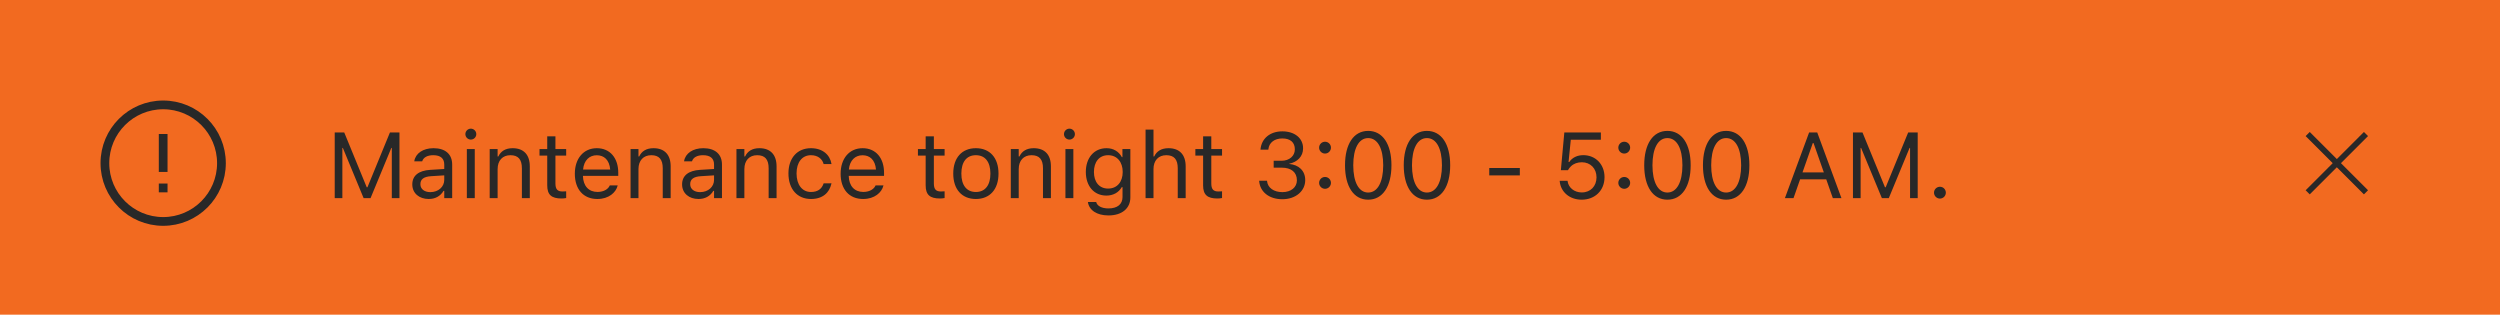 <svg xmlns="http://www.w3.org/2000/svg" fill="none" viewBox="79 119.5 429 54">
  <rect width="429" height="54" transform="translate(79 119.5)" fill="#F26A20"></rect>
  <path
    d="M107 142.5V149M107 151V152.5M117 147.5C117 153.023 112.523 157.5 107 157.5C101.477 157.5 97 153.023 97 147.5C97 141.977 101.477 137.5 107 137.5C112.523 137.5 117 141.977 117 147.5Z"
    stroke="#282828" stroke-width="1.5"></path>
  <path
    d="M136.438 153.5V142.227H138.07L141.93 151.633H142.055L145.914 142.227H147.547V153.5H146.234V144.891H146.148L142.586 153.5H141.398L137.836 144.891H137.75V153.5H136.438ZM152.562 153.648C150.961 153.648 149.75 152.68 149.75 151.148V151.133C149.75 149.633 150.859 148.766 152.82 148.648L155.234 148.5V147.734C155.234 146.695 154.602 146.133 153.344 146.133C152.336 146.133 151.672 146.508 151.453 147.164L151.445 147.188H150.086L150.094 147.141C150.312 145.82 151.594 144.93 153.391 144.93C155.445 144.93 156.594 145.984 156.594 147.734V153.5H155.234V152.258H155.109C154.578 153.156 153.695 153.648 152.562 153.648ZM151.141 151.117C151.141 151.969 151.867 152.469 152.844 152.469C154.227 152.469 155.234 151.562 155.234 150.359V149.594L152.984 149.734C151.703 149.812 151.141 150.266 151.141 151.102V151.117ZM159.797 143.453C159.281 143.453 158.859 143.031 158.859 142.516C158.859 142 159.281 141.578 159.797 141.578C160.312 141.578 160.734 142 160.734 142.516C160.734 143.031 160.312 143.453 159.797 143.453ZM159.109 153.5V145.078H160.469V153.5H159.109ZM163.031 153.5V145.078H164.391V146.344H164.516C164.938 145.453 165.727 144.93 166.969 144.93C168.859 144.93 169.914 146.047 169.914 148.047V153.5H168.555V148.375C168.555 146.859 167.93 146.133 166.586 146.133C165.242 146.133 164.391 147.039 164.391 148.516V153.5H163.031ZM175.367 153.562C173.633 153.562 172.906 152.922 172.906 151.312V146.203H171.578V145.078H172.906V142.898H174.312V145.078H176.156V146.203H174.312V150.969C174.312 151.961 174.656 152.359 175.531 152.359C175.773 152.359 175.906 152.352 176.156 152.328V153.484C175.891 153.531 175.633 153.562 175.367 153.562ZM181.5 153.648C179.094 153.648 177.641 151.961 177.641 149.32V149.312C177.641 146.711 179.125 144.93 181.414 144.93C183.703 144.93 185.094 146.633 185.094 149.148V149.68H179.031C179.07 151.422 180.031 152.438 181.531 152.438C182.672 152.438 183.375 151.898 183.602 151.391L183.633 151.32H184.992L184.977 151.383C184.688 152.523 183.484 153.648 181.5 153.648ZM181.406 146.141C180.156 146.141 179.203 146.992 179.055 148.594H183.711C183.57 146.93 182.648 146.141 181.406 146.141ZM187.203 153.5V145.078H188.562V146.344H188.688C189.109 145.453 189.898 144.93 191.141 144.93C193.031 144.93 194.086 146.047 194.086 148.047V153.5H192.727V148.375C192.727 146.859 192.102 146.133 190.758 146.133C189.414 146.133 188.562 147.039 188.562 148.516V153.5H187.203ZM198.859 153.648C197.258 153.648 196.047 152.68 196.047 151.148V151.133C196.047 149.633 197.156 148.766 199.117 148.648L201.531 148.5V147.734C201.531 146.695 200.898 146.133 199.641 146.133C198.633 146.133 197.969 146.508 197.75 147.164L197.742 147.188H196.383L196.391 147.141C196.609 145.82 197.891 144.93 199.688 144.93C201.742 144.93 202.891 145.984 202.891 147.734V153.5H201.531V152.258H201.406C200.875 153.156 199.992 153.648 198.859 153.648ZM197.438 151.117C197.438 151.969 198.164 152.469 199.141 152.469C200.523 152.469 201.531 151.562 201.531 150.359V149.594L199.281 149.734C198 149.812 197.438 150.266 197.438 151.102V151.117ZM205.375 153.5V145.078H206.734V146.344H206.859C207.281 145.453 208.07 144.93 209.312 144.93C211.203 144.93 212.258 146.047 212.258 148.047V153.5H210.898V148.375C210.898 146.859 210.273 146.133 208.93 146.133C207.586 146.133 206.734 147.039 206.734 148.516V153.5H205.375ZM218.164 153.648C215.805 153.648 214.297 151.938 214.297 149.266V149.25C214.297 146.633 215.797 144.93 218.156 144.93C220.203 144.93 221.43 146.109 221.68 147.609L221.688 147.656H220.336L220.328 147.633C220.117 146.805 219.367 146.133 218.156 146.133C216.641 146.133 215.688 147.352 215.688 149.25V149.266C215.688 151.203 216.656 152.445 218.156 152.445C219.289 152.445 220.008 151.945 220.32 151.008L220.336 150.961L221.68 150.953L221.664 151.039C221.32 152.562 220.188 153.648 218.164 153.648ZM227.109 153.648C224.703 153.648 223.25 151.961 223.25 149.32V149.312C223.25 146.711 224.734 144.93 227.023 144.93C229.312 144.93 230.703 146.633 230.703 149.148V149.68H224.641C224.68 151.422 225.641 152.438 227.141 152.438C228.281 152.438 228.984 151.898 229.211 151.391L229.242 151.32H230.602L230.586 151.383C230.297 152.523 229.094 153.648 227.109 153.648ZM227.016 146.141C225.766 146.141 224.812 146.992 224.664 148.594H229.32C229.18 146.93 228.258 146.141 227.016 146.141ZM240.305 153.562C238.57 153.562 237.844 152.922 237.844 151.312V146.203H236.516V145.078H237.844V142.898H239.25V145.078H241.094V146.203H239.25V150.969C239.25 151.961 239.594 152.359 240.469 152.359C240.711 152.359 240.844 152.352 241.094 152.328V153.484C240.828 153.531 240.57 153.562 240.305 153.562ZM246.461 153.648C244.062 153.648 242.578 151.992 242.578 149.297V149.281C242.578 146.578 244.062 144.93 246.461 144.93C248.859 144.93 250.344 146.578 250.344 149.281V149.297C250.344 151.992 248.859 153.648 246.461 153.648ZM246.461 152.445C248.055 152.445 248.953 151.281 248.953 149.297V149.281C248.953 147.289 248.055 146.133 246.461 146.133C244.867 146.133 243.969 147.289 243.969 149.281V149.297C243.969 151.281 244.867 152.445 246.461 152.445ZM252.453 153.5V145.078H253.812V146.344H253.938C254.359 145.453 255.148 144.93 256.391 144.93C258.281 144.93 259.336 146.047 259.336 148.047V153.5H257.977V148.375C257.977 146.859 257.352 146.133 256.008 146.133C254.664 146.133 253.812 147.039 253.812 148.516V153.5H252.453ZM262.516 143.453C262 143.453 261.578 143.031 261.578 142.516C261.578 142 262 141.578 262.516 141.578C263.031 141.578 263.453 142 263.453 142.516C263.453 143.031 263.031 143.453 262.516 143.453ZM261.828 153.5V145.078H263.188V153.5H261.828ZM269.219 156.469C267.188 156.469 265.891 155.555 265.68 154.172L265.695 154.164H267.102L267.109 154.172C267.258 154.812 268.008 155.266 269.219 155.266C270.727 155.266 271.625 154.555 271.625 153.312V151.609H271.5C270.969 152.539 270.016 153.062 268.859 153.062C266.68 153.062 265.328 151.375 265.328 149.016V149C265.328 146.641 266.688 144.93 268.891 144.93C270.078 144.93 271 145.516 271.516 146.469H271.609V145.078H272.969V153.383C272.969 155.266 271.516 156.469 269.219 156.469ZM269.156 151.859C270.719 151.859 271.656 150.688 271.656 149.016V149C271.656 147.328 270.711 146.133 269.156 146.133C267.594 146.133 266.719 147.328 266.719 149V149.016C266.719 150.688 267.594 151.859 269.156 151.859ZM275.578 153.5V141.734H276.938V146.344H277.062C277.484 145.453 278.273 144.93 279.516 144.93C281.406 144.93 282.461 146.047 282.461 148.047V153.5H281.102V148.375C281.102 146.859 280.477 146.133 279.133 146.133C277.789 146.133 276.938 147.039 276.938 148.516V153.5H275.578ZM287.914 153.562C286.18 153.562 285.453 152.922 285.453 151.312V146.203H284.125V145.078H285.453V142.898H286.859V145.078H288.703V146.203H286.859V150.969C286.859 151.961 287.203 152.359 288.078 152.359C288.32 152.359 288.453 152.352 288.703 152.328V153.484C288.438 153.531 288.18 153.562 287.914 153.562ZM299.062 153.688C296.734 153.688 295.227 152.391 295.078 150.609L295.07 150.516H296.422L296.43 150.594C296.539 151.703 297.562 152.469 299.062 152.469C300.539 152.469 301.547 151.641 301.547 150.445V150.43C301.547 149.047 300.555 148.273 298.977 148.273H297.562V147.086H298.914C300.258 147.086 301.195 146.258 301.195 145.133V145.117C301.195 143.938 300.422 143.258 299.047 143.258C297.719 143.258 296.773 143.961 296.656 145.102L296.648 145.18H295.297L295.305 145.102C295.484 143.266 296.938 142.039 299.047 142.039C301.195 142.039 302.609 143.234 302.609 144.945V144.961C302.609 146.352 301.625 147.305 300.219 147.602V147.633C301.859 147.773 302.977 148.797 302.977 150.398V150.414C302.977 152.297 301.32 153.688 299.062 153.688ZM306.375 145.852C305.82 145.852 305.359 145.391 305.359 144.836C305.359 144.273 305.82 143.82 306.375 143.82C306.938 143.82 307.391 144.273 307.391 144.836C307.391 145.391 306.938 145.852 306.375 145.852ZM306.375 151.898C305.82 151.898 305.359 151.438 305.359 150.883C305.359 150.32 305.82 149.867 306.375 149.867C306.938 149.867 307.391 150.32 307.391 150.883C307.391 151.438 306.938 151.898 306.375 151.898ZM313.781 153.766C311.289 153.766 309.805 151.492 309.805 147.867V147.852C309.805 144.227 311.289 141.961 313.781 141.961C316.273 141.961 317.773 144.227 317.773 147.852V147.867C317.773 151.492 316.273 153.766 313.781 153.766ZM313.781 152.539C315.398 152.539 316.359 150.742 316.359 147.867V147.852C316.359 144.977 315.398 143.195 313.781 143.195C312.164 143.195 311.219 144.977 311.219 147.852V147.867C311.219 150.742 312.164 152.539 313.781 152.539ZM323.859 153.766C321.367 153.766 319.883 151.492 319.883 147.867V147.852C319.883 144.227 321.367 141.961 323.859 141.961C326.352 141.961 327.852 144.227 327.852 147.852V147.867C327.852 151.492 326.352 153.766 323.859 153.766ZM323.859 152.539C325.477 152.539 326.438 150.742 326.438 147.867V147.852C326.438 144.977 325.477 143.195 323.859 143.195C322.242 143.195 321.297 144.977 321.297 147.852V147.867C321.297 150.742 322.242 152.539 323.859 152.539ZM334.555 149.594V148.328H339.805V149.594H334.555ZM350.414 153.766C348.312 153.766 346.812 152.414 346.648 150.609L346.641 150.523H347.992L348 150.586C348.133 151.664 349.109 152.523 350.43 152.523C351.93 152.523 352.961 151.453 352.961 149.93V149.914C352.961 148.414 351.914 147.344 350.453 147.344C349.703 147.344 349.062 147.57 348.578 148.031C348.383 148.219 348.203 148.438 348.062 148.703H346.844L347.438 142.227H353.711V143.484H348.547L348.164 147.297H348.289C348.789 146.539 349.672 146.125 350.695 146.125C352.812 146.125 354.336 147.711 354.336 149.891V149.906C354.336 152.18 352.703 153.766 350.414 153.766ZM357.719 145.852C357.164 145.852 356.703 145.391 356.703 144.836C356.703 144.273 357.164 143.82 357.719 143.82C358.281 143.82 358.734 144.273 358.734 144.836C358.734 145.391 358.281 145.852 357.719 145.852ZM357.719 151.898C357.164 151.898 356.703 151.438 356.703 150.883C356.703 150.32 357.164 149.867 357.719 149.867C358.281 149.867 358.734 150.32 358.734 150.883C358.734 151.438 358.281 151.898 357.719 151.898ZM365.125 153.766C362.633 153.766 361.148 151.492 361.148 147.867V147.852C361.148 144.227 362.633 141.961 365.125 141.961C367.617 141.961 369.117 144.227 369.117 147.852V147.867C369.117 151.492 367.617 153.766 365.125 153.766ZM365.125 152.539C366.742 152.539 367.703 150.742 367.703 147.867V147.852C367.703 144.977 366.742 143.195 365.125 143.195C363.508 143.195 362.562 144.977 362.562 147.852V147.867C362.562 150.742 363.508 152.539 365.125 152.539ZM375.203 153.766C372.711 153.766 371.227 151.492 371.227 147.867V147.852C371.227 144.227 372.711 141.961 375.203 141.961C377.695 141.961 379.195 144.227 379.195 147.852V147.867C379.195 151.492 377.695 153.766 375.203 153.766ZM375.203 152.539C376.82 152.539 377.781 150.742 377.781 147.867V147.852C377.781 144.977 376.82 143.195 375.203 143.195C373.586 143.195 372.641 144.977 372.641 147.852V147.867C372.641 150.742 373.586 152.539 375.203 152.539ZM385.289 153.5L389.445 142.227H390.836L394.992 153.5H393.516L392.383 150.273H387.898L386.766 153.5H385.289ZM390.078 144.047L388.312 149.078H391.969L390.203 144.047H390.078ZM396.969 153.5V142.227H398.602L402.461 151.633H402.586L406.445 142.227H408.078V153.5H406.766V144.891H406.68L403.117 153.5H401.93L398.367 144.891H398.281V153.5H396.969ZM411.891 153.578C411.336 153.578 410.875 153.117 410.875 152.562C410.875 152 411.336 151.547 411.891 151.547C412.453 151.547 412.906 152 412.906 152.562C412.906 153.117 412.453 153.578 411.891 153.578Z"
    fill="#282828"></path>
  <path d="M475 142.5L485 152.5M485 142.5L475 152.5" stroke="#282828"></path>
</svg>